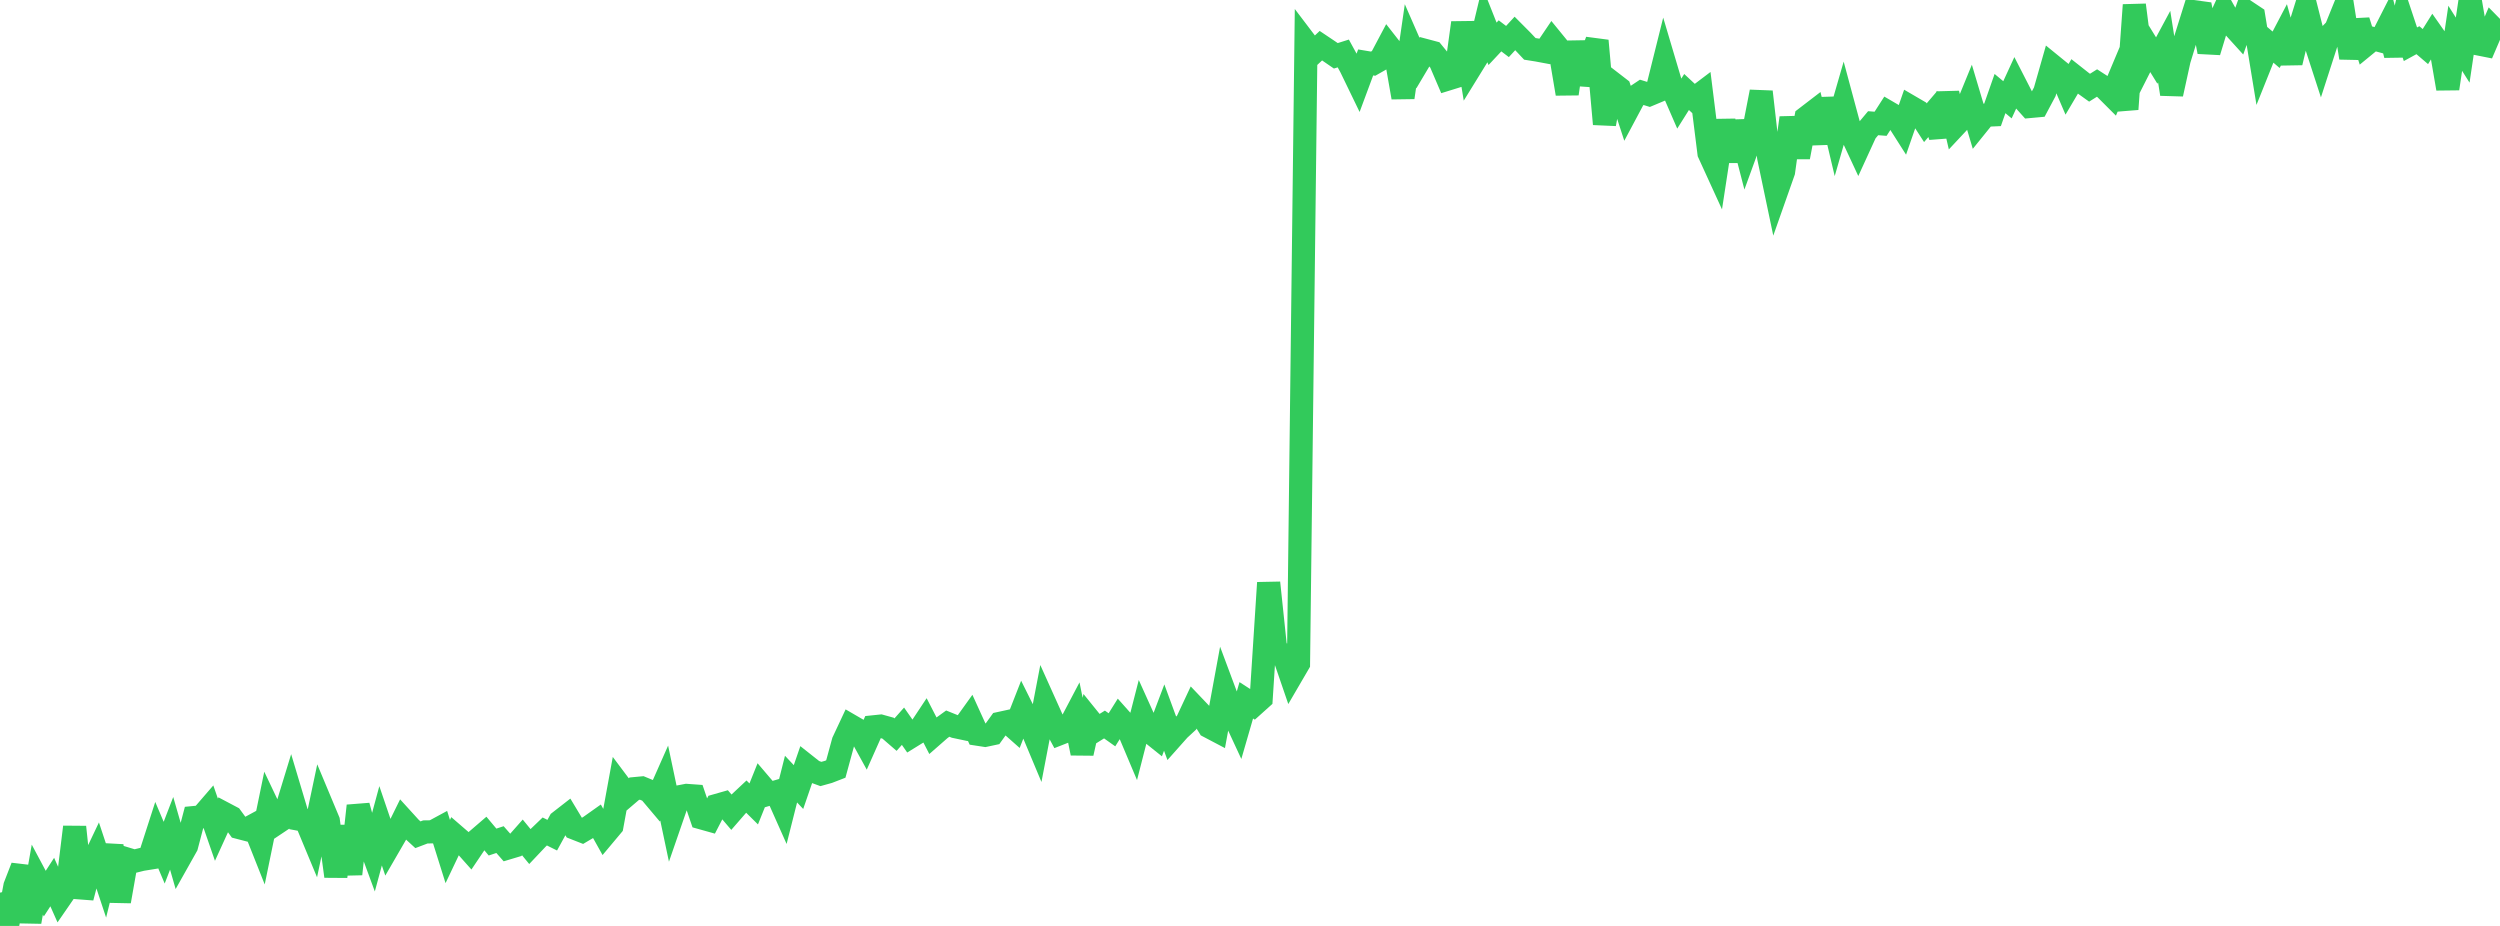 <?xml version="1.0" standalone="no"?>
<!DOCTYPE svg PUBLIC "-//W3C//DTD SVG 1.1//EN" "http://www.w3.org/Graphics/SVG/1.1/DTD/svg11.dtd">

<svg width="135" height="50" viewBox="0 0 135 50" preserveAspectRatio="none" 
  xmlns="http://www.w3.org/2000/svg"
  xmlns:xlink="http://www.w3.org/1999/xlink">


<polyline points="0.0, 48.203 0.403, 50.0 0.806, 47.852 1.209, 46.813 1.612, 49.778 2.015, 47.5 2.418, 48.255 2.821, 47.631 3.224, 48.536 3.627, 47.951 4.03, 44.66 4.433, 48.467 4.836, 46.933 5.239, 46.085 5.642, 47.3 6.045, 45.669 6.448, 48.67 6.851, 46.386 7.254, 46.508 7.657, 46.408 8.06, 46.343 8.463, 45.094 8.866, 46.045 9.269, 44.999 9.672, 46.399 10.075, 45.682 10.478, 44.148 10.881, 44.109 11.284, 43.642 11.687, 44.804 12.09, 43.919 12.493, 44.132 12.896, 44.683 13.299, 44.788 13.701, 44.57 14.104, 45.585 14.507, 43.624 14.91, 44.471 15.313, 44.202 15.716, 42.884 16.119, 44.232 16.522, 44.306 16.925, 45.275 17.328, 43.366 17.731, 44.33 18.134, 47.318 18.537, 44.629 18.94, 47.197 19.343, 43.515 19.746, 44.99 20.149, 46.083 20.552, 44.593 20.955, 45.778 21.358, 45.082 21.761, 44.264 22.164, 44.707 22.567, 45.077 22.97, 44.924 23.373, 44.918 23.776, 44.7 24.179, 45.983 24.582, 45.135 24.985, 45.483 25.388, 45.936 25.791, 45.337 26.194, 44.99 26.597, 45.471 27.0, 45.338 27.403, 45.797 27.806, 45.676 28.209, 45.22 28.612, 45.712 29.015, 45.286 29.418, 44.899 29.821, 45.1 30.224, 44.364 30.627, 44.05 31.03, 44.721 31.433, 44.879 31.836, 44.641 32.239, 44.355 32.642, 45.076 33.045, 44.595 33.448, 42.394 33.851, 42.932 34.254, 42.588 34.657, 42.55 35.06, 42.717 35.463, 43.195 35.866, 42.285 36.269, 44.195 36.672, 43.029 37.075, 42.952 37.478, 42.981 37.881, 44.164 38.284, 44.277 38.687, 43.499 39.09, 43.384 39.493, 43.856 39.896, 43.392 40.299, 43.014 40.701, 43.412 41.104, 42.408 41.507, 42.881 41.91, 42.763 42.313, 43.669 42.716, 42.072 43.119, 42.501 43.522, 41.329 43.925, 41.648 44.328, 41.795 44.731, 41.683 45.134, 41.527 45.537, 40.05 45.94, 39.19 46.343, 39.424 46.746, 40.157 47.149, 39.251 47.552, 39.209 47.955, 39.321 48.358, 39.67 48.761, 39.216 49.164, 39.794 49.567, 39.545 49.97, 38.937 50.373, 39.72 50.776, 39.367 51.179, 39.075 51.582, 39.238 51.985, 39.323 52.388, 38.761 52.791, 39.646 53.194, 39.708 53.597, 39.622 54.0, 39.061 54.403, 38.973 54.806, 39.329 55.209, 38.299 55.612, 39.11 56.015, 40.073 56.418, 37.971 56.821, 38.867 57.224, 39.615 57.627, 39.457 58.03, 38.691 58.433, 40.673 58.836, 38.875 59.239, 39.374 59.642, 39.123 60.045, 39.409 60.448, 38.765 60.851, 39.218 61.254, 40.173 61.657, 38.6 62.06, 39.492 62.463, 39.815 62.866, 38.749 63.269, 39.847 63.672, 39.394 64.075, 39.022 64.478, 38.161 64.881, 38.584 65.284, 39.237 65.687, 39.449 66.09, 37.259 66.493, 38.338 66.896, 39.207 67.299, 37.816 67.701, 38.077 68.104, 37.715 68.507, 31.469 68.91, 35.303 69.313, 35.35 69.716, 36.524 70.119, 35.833 70.522, 2.314 70.925, 2.845 71.328, 2.467 71.731, 2.737 72.134, 3.014 72.537, 2.887 72.94, 3.624 73.343, 4.456 73.746, 3.371 74.149, 3.438 74.552, 3.208 74.955, 2.448 75.358, 2.963 75.761, 5.262 76.164, 2.483 76.567, 3.404 76.97, 2.726 77.373, 2.833 77.776, 3.327 78.179, 4.268 78.582, 4.143 78.985, 1.232 79.388, 3.684 79.791, 3.031 80.194, 1.351 80.597, 2.366 81.0, 1.936 81.403, 2.242 81.806, 1.805 82.209, 2.21 82.612, 2.639 83.015, 2.703 83.418, 2.778 83.821, 2.181 84.224, 2.675 84.627, 5.063 85.03, 2.281 85.433, 4.521 85.836, 3.301 86.239, 2.201 86.642, 6.698 87.045, 4.462 87.448, 4.773 87.851, 6.011 88.254, 5.255 88.657, 4.987 89.06, 5.111 89.463, 4.942 89.866, 3.325 90.269, 4.682 90.672, 5.609 91.075, 4.968 91.478, 5.343 91.881, 5.038 92.284, 8.265 92.687, 9.146 93.09, 6.516 93.493, 8.689 93.896, 6.576 94.299, 8.133 94.701, 7.03 95.104, 4.958 95.507, 8.491 95.91, 10.41 96.313, 9.266 96.716, 6.365 97.119, 8.484 97.522, 6.358 97.925, 6.049 98.328, 7.714 98.731, 5.346 99.134, 7.049 99.537, 5.653 99.94, 7.15 100.343, 8.015 100.746, 7.135 101.149, 6.653 101.552, 6.684 101.955, 6.057 102.358, 6.292 102.761, 6.926 103.164, 5.766 103.567, 6.001 103.97, 6.627 104.373, 6.155 104.776, 7.358 105.179, 5.039 105.582, 6.785 105.985, 6.354 106.388, 5.37 106.791, 6.721 107.194, 6.222 107.597, 6.204 108.0, 5.052 108.403, 5.389 108.806, 4.513 109.209, 5.3 109.612, 5.75 110.015, 5.713 110.418, 4.956 110.821, 3.542 111.224, 3.87 111.627, 4.811 112.03, 4.129 112.433, 4.447 112.836, 4.736 113.239, 4.483 113.642, 4.743 114.045, 5.146 114.448, 4.188 114.851, 5.894 115.254, 0.271 115.657, 3.41 116.06, 2.614 116.463, 3.269 116.866, 2.519 117.269, 5.078 117.672, 3.238 118.075, 1.919 118.478, 0.633 118.881, 0.688 119.284, 2.797 119.687, 1.469 120.09, 0.592 120.493, 1.308 120.896, 1.752 121.299, 0.622 121.701, 0.889 122.104, 3.35 122.507, 2.343 122.91, 2.687 123.313, 1.918 123.716, 3.377 124.119, 1.691 124.522, 0.396 124.925, 1.99 125.328, 3.23 125.731, 1.982 126.134, 1.568 126.537, 0.572 126.94, 3.121 127.343, 1.125 127.746, 2.419 128.149, 2.089 128.552, 2.198 128.955, 1.407 129.358, 2.972 129.761, 1.177 130.164, 2.39 130.567, 2.17 130.97, 2.515 131.373, 1.873 131.776, 2.448 132.179, 4.786 132.582, 2.068 132.985, 2.706 133.388, 0.0 133.791, 2.363 134.194, 2.443 134.597, 1.502 135.0, 1.913" fill="none" stroke="#32ca5b" stroke-width="1.25"/>

</svg>